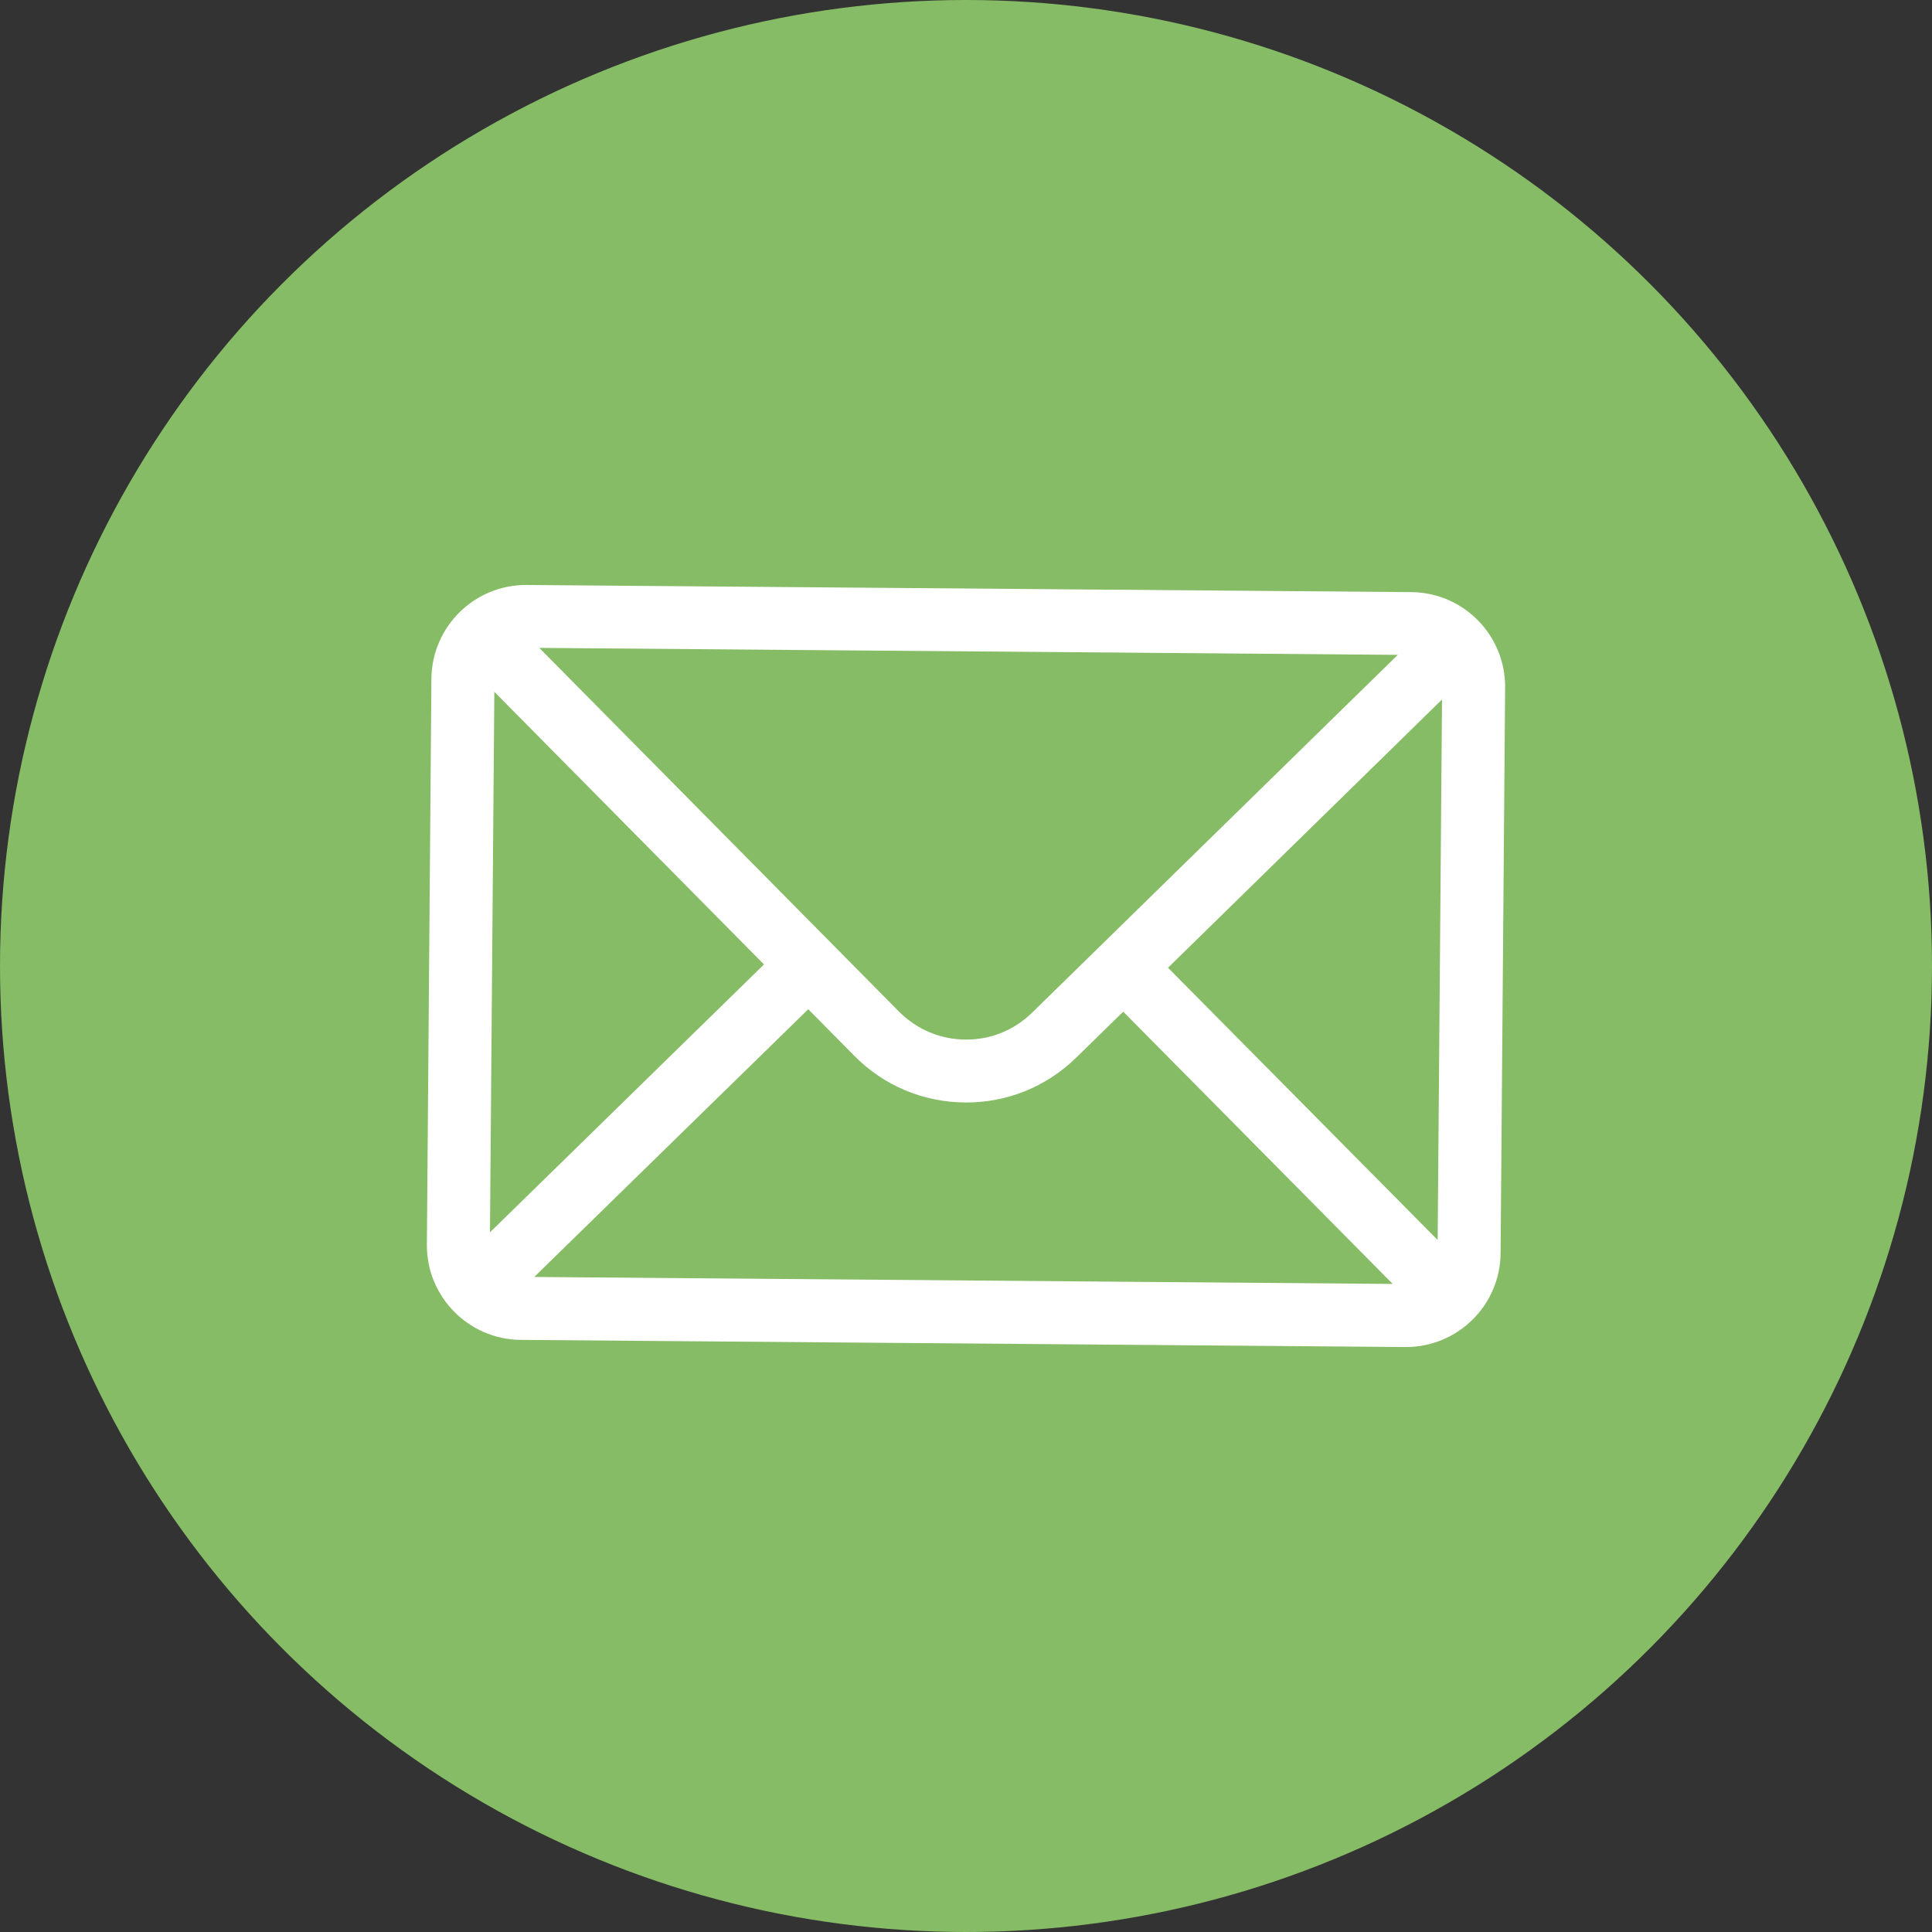 <svg xmlns="http://www.w3.org/2000/svg" id="Capa_2" data-name="Capa 2" viewBox="0 0 110.84 110.84"><rect x="0" y="0" width="110.84" height="110.84" fill="#333333" stroke="none"/><defs><style>      .cls-1 {        fill: #86bc65;      }      .cls-1, .cls-2 {        stroke-width: 0px;      }      .cls-2 {        fill: #fff;      }    </style></defs><g id="Capa_3" data-name="Capa 3"><g><circle class="cls-1" cx="55.42" cy="55.42" r="55.42"></circle><path class="cls-2" d="m80.98,33.97l-50.77-.41c-2.99-.02-5.43,2.39-5.46,5.37l-.26,32.48c-.02,2.99,2.4,5.43,5.37,5.46l50.77.41c2.97.02,5.43-2.37,5.46-5.37l.26-32.48c.02-2.97-2.37-5.43-5.37-5.46Zm-.79,3.6c-1.11,1.09-20.3,19.87-20.97,20.52-1.03,1.01-2.39,1.57-3.84,1.55-1.45-.01-2.8-.59-3.82-1.62-.44-.44-19.11-19.32-20.62-20.85l49.25.4Zm-52.08,33.13l.25-31.01,15.47,15.64-15.72,15.37Zm2.54,2.56l15.72-15.36,2.63,2.66c1.69,1.72,3.95,2.67,6.36,2.69,2.41.02,4.68-.9,6.4-2.59l2.68-2.62,15.46,15.62-49.24-.4Zm51.83-2.12l-15.47-15.62,15.72-15.39-.25,31.01Z"></path></g></g></svg>